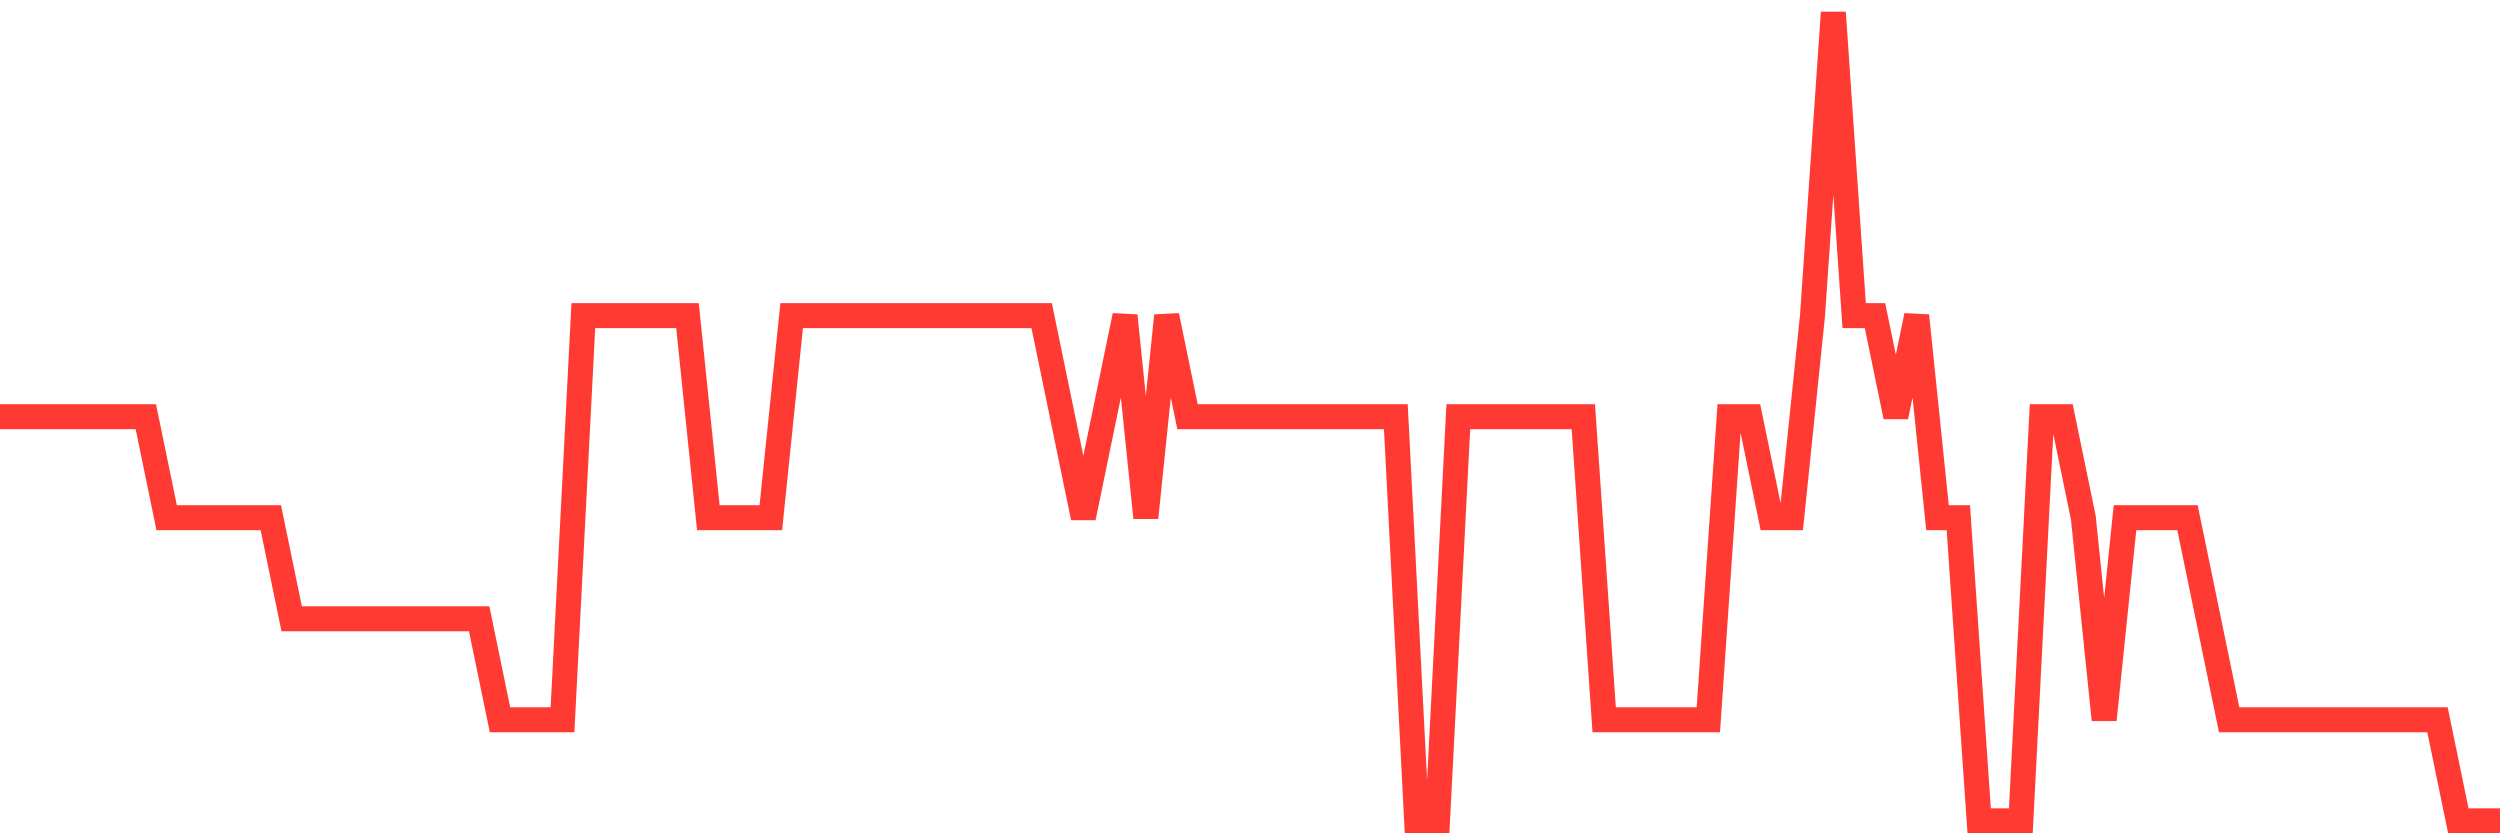 <svg
  xmlns="http://www.w3.org/2000/svg"
  xmlns:xlink="http://www.w3.org/1999/xlink"
  width="120"
  height="40"
  viewBox="0 0 120 40"
  preserveAspectRatio="none"
>
  <polyline
    points="0,20 1,20 2,20 3,20 4,20 5,20 6,20 7,20 8,24.85 9,24.85 10,24.85 11,24.85 12,24.85 13,24.85 14,29.7 15,29.7 16,29.7 17,29.7 18,29.7 19,29.7 20,29.7 21,29.7 22,29.7 23,29.7 24,34.55 25,34.55 26,34.55 27,34.55 28,15.15 29,15.15 30,15.15 31,15.15 32,15.15 33,15.15 34,24.85 35,24.85 36,24.85 37,24.85 38,15.15 39,15.15 40,15.15 41,15.15 42,15.15 43,15.15 44,15.15 45,15.15 46,15.15 47,15.15 48,15.15 49,15.15 50,15.15 51,20 52,24.85 53,20 54,15.15 55,24.85 56,15.15 57,20 58,20 59,20 60,20 61,20 62,20 63,20 64,20 65,20 66,20 67,20 68,39.4 69,39.4 70,20 71,20 72,20 73,20 74,20 75,20 76,20 77,34.55 78,34.55 79,34.55 80,34.55 81,34.55 82,34.55 83,20 84,20 85,24.85 86,24.85 87,15.15 88,0.6 89,15.15 90,15.15 91,20 92,15.15 93,24.85 94,24.85 95,39.4 96,39.4 97,39.4 98,20 99,20 100,24.85 101,34.55 102,24.85 103,24.85 104,24.85 105,24.85 106,29.7 107,34.55 108,34.55 109,34.55 110,34.55 111,34.55 112,34.55 113,34.55 114,34.55 115,34.55 116,34.55 117,34.55 118,39.4 119,39.4 120,39.4"
    fill="none"
    stroke="#ff3a33"
    stroke-width="1.2"
  >
  </polyline>
</svg>